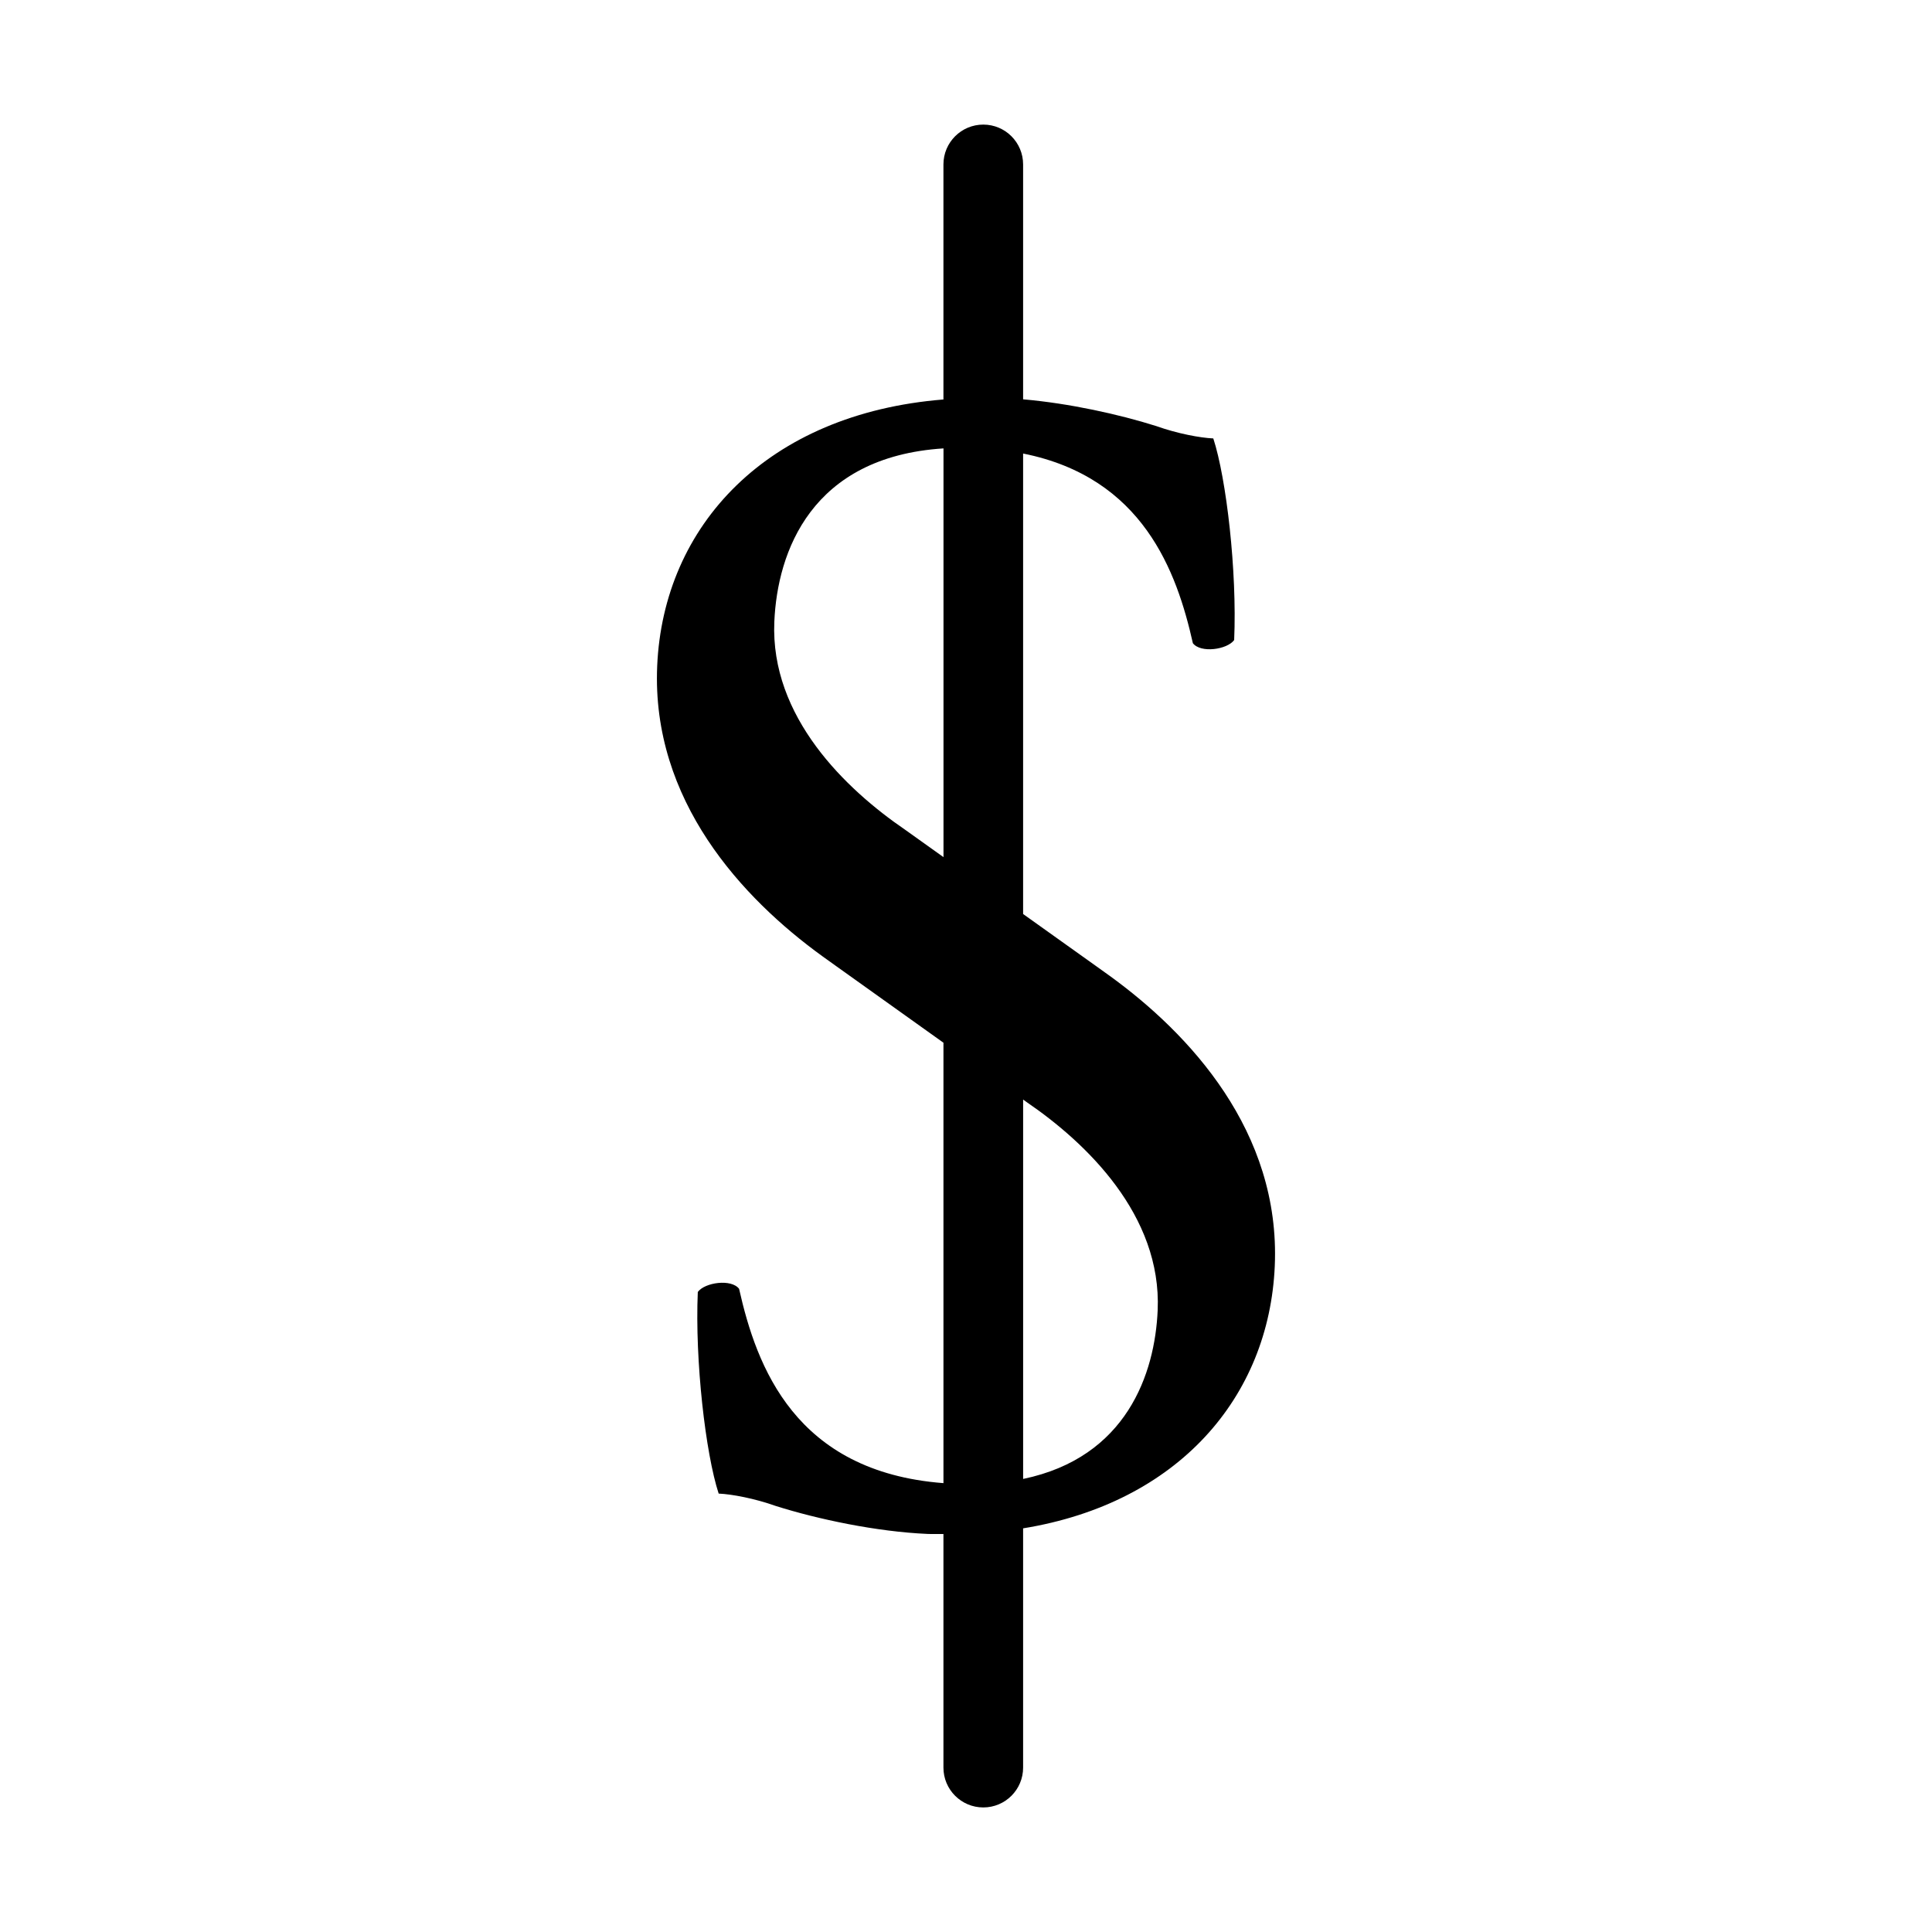 <?xml version="1.0" encoding="utf-8"?>
<!-- Generator: Adobe Illustrator 16.0.0, SVG Export Plug-In . SVG Version: 6.00 Build 0)  -->
<!DOCTYPE svg PUBLIC "-//W3C//DTD SVG 1.1//EN" "http://www.w3.org/Graphics/SVG/1.1/DTD/svg11.dtd">
<svg version="1.1" id="Layer_3" xmlns="http://www.w3.org/2000/svg" xmlns:xlink="http://www.w3.org/1999/xlink" x="0px" y="0px"
	 width="100px" height="100px" viewBox="0 0 100 100" enable-background="new 0 0 100 100" xml:space="preserve">
<path d="M65.982,65.528c0.303-6.971-4.418-12.029-8.545-15.019l-0.762-0.546l-3.719-2.654V23.475
	c6.209,1.239,7.957,6.122,8.787,9.817c0.404,0.528,1.775,0.332,2.137-0.163c0.154-3.569-0.402-8.362-1.08-10.436
	c-0.68-0.03-1.863-0.251-2.953-0.64c-1.922-0.607-4.502-1.177-6.891-1.384V8.511c0-1.139-0.922-2.062-2.061-2.062
	s-2.063,0.923-2.063,2.062v12.166c-9.127,0.735-14.5,6.526-14.816,13.795c-0.303,6.971,4.416,12.029,8.545,15.019l0.762,0.546
	l5.51,3.934v22.796c-7.678-0.59-9.674-6.029-10.578-10.058c-0.402-0.528-1.775-0.332-2.137,0.163
	c-0.154,3.569,0.402,8.362,1.08,10.436c0.68,0.03,1.863,0.251,2.953,0.64c2.184,0.69,5.221,1.333,7.857,1.448
	c0.281,0.012,0.549,0.001,0.824,0.004v12.091c0,1.139,0.924,2.062,2.063,2.062s2.061-0.923,2.061-2.062V79.107
	C60.992,77.799,65.688,72.308,65.982,65.528z M46.85,42.948c-3.061-2.091-6.986-5.838-6.771-10.768
	c0.156-3.615,1.912-8.534,8.756-8.971v21.156L46.85,42.948z M52.957,76.55V56.913l0.193,0.139c3.061,2.091,6.986,5.838,6.771,10.768
	C59.779,71.095,58.32,75.436,52.957,76.55z"/>
</svg>

